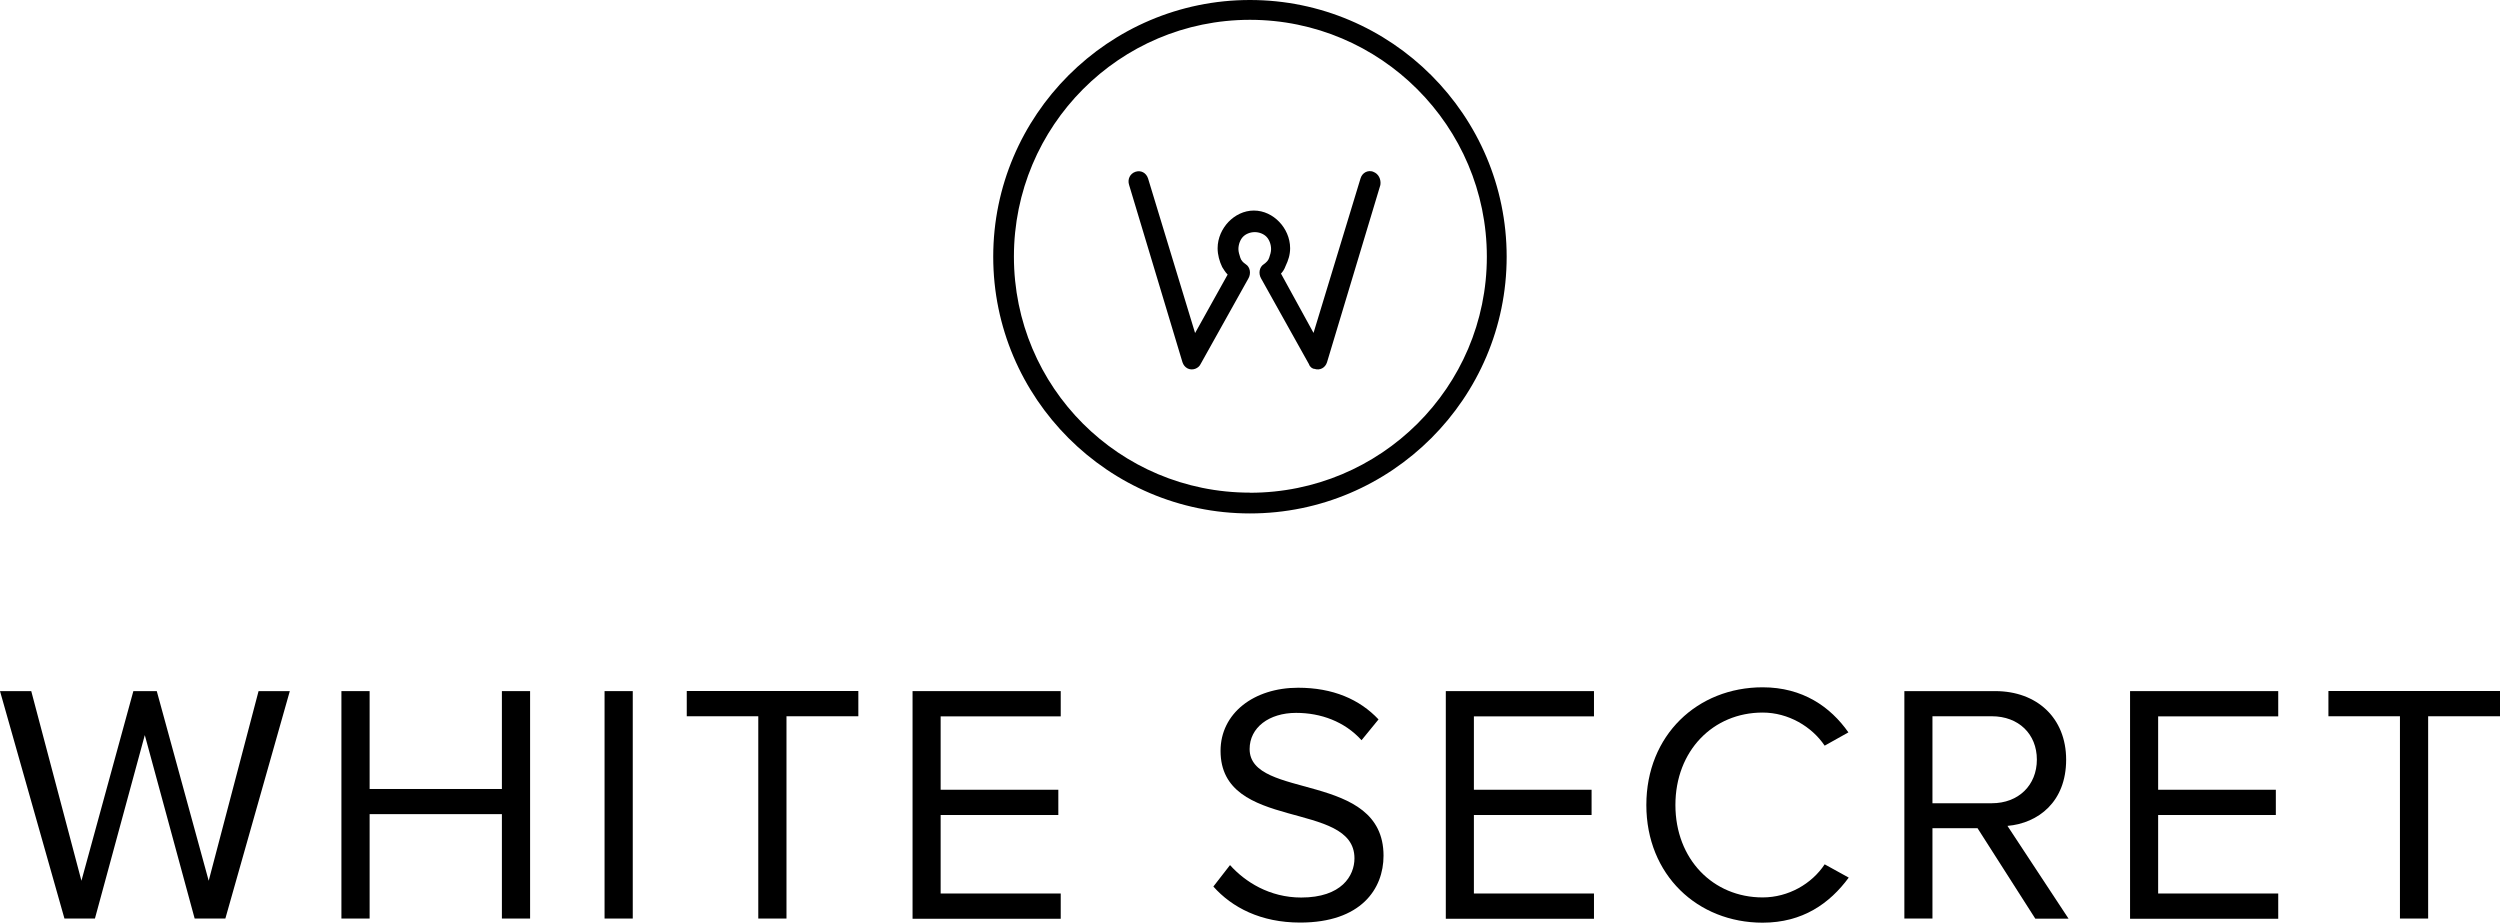 <?xml version="1.0" encoding="UTF-8"?>
<svg id="_Слой_2" data-name="Слой 2" xmlns="http://www.w3.org/2000/svg" viewBox="0 0 229.63 84.75">
  <g id="Layer_1" data-name="Layer 1">
    <g>
      <g>
        <path d="M126.13,15.77c-.5-.17-1,.09-1.16.61l-4.32,14.2-2.99-5.45c.17-.17.33-.43.42-.69.25-.52.42-1.04.42-1.64,0-.95-.42-1.82-1-2.42-.58-.61-1.41-1.04-2.33-1.04s-1.74.43-2.33,1.04c-.58.61-1,1.47-1,2.42,0,.61.17,1.21.42,1.73.17.26.25.43.5.69l-2.99,5.37-4.32-14.2c-.17-.52-.66-.78-1.16-.61-.5.17-.75.69-.58,1.21l4.9,16.28c.17.52.66.78,1.16.61.25-.09.42-.26.5-.43l4.4-7.88c.25-.43.17-1.04-.25-1.3-.25-.17-.42-.35-.5-.61-.08-.26-.17-.52-.17-.78,0-.43.17-.87.42-1.13.25-.26.66-.43,1.08-.43s.83.17,1.08.43c.25.26.42.69.42,1.13,0,.26-.08.52-.17.78-.08.26-.25.43-.5.61-.42.26-.5.87-.25,1.3l4.4,7.88c.08.26.33.43.5.43.5.17,1-.09,1.16-.61l4.9-16.28c.08-.52-.17-1.04-.66-1.21Z"/>
        <path d="M114.81,45.25c-12,0-21.68-9.68-21.68-21.68S102.82,1.82,114.81,1.82s21.76,9.76,21.76,21.76-9.76,21.68-21.76,21.68ZM114.81,0c-12.99,0-23.58,10.59-23.58,23.58s10.59,23.58,23.58,23.58,23.58-10.59,23.58-23.58S127.8,0,114.81,0Z"/>
      </g>
      <g>
        <path d="M17.88,84.37l-4.58-16.85-4.58,16.85h-2.8L0,63.48h2.87l4.61,17.42,4.77-17.42h2.15l4.77,17.42,4.58-17.42h2.87l-5.92,20.89h-2.8Z"/>
        <path d="M46.1,84.37v-9.59h-12.15v9.59h-2.59v-20.89h2.59v8.99h12.15v-8.99h2.59v20.89h-2.59Z"/>
        <path d="M55.53,84.37v-20.89h2.59v20.89h-2.59Z"/>
        <path d="M69.65,84.37v-18.58h-6.57v-2.32h15.76v2.32h-6.6v18.58h-2.59Z"/>
        <path d="M83.82,84.37v-20.89h13.61v2.32h-11.03v6.74h10.81v2.32h-10.81v7.21h11.03v2.32h-13.61Z"/>
        <path d="M111.45,81.43l1.53-1.97c1.37,1.53,3.62,2.98,6.54,2.98,3.71,0,4.89-2,4.89-3.6,0-5.39-12.3-2.41-12.3-9.87,0-3.45,3.05-5.8,7.13-5.8,3.18,0,5.64,1.06,7.38,2.91l-1.56,1.91c-1.56-1.72-3.74-2.51-6.01-2.51-2.49,0-4.27,1.35-4.27,3.32,0,4.7,12.3,2,12.3,9.8,0,3.04-2.06,6.14-7.66,6.14-3.61,0-6.26-1.38-7.98-3.32Z"/>
        <path d="M132.8,84.37v-20.89h13.61v2.32h-11.03v6.74h10.81v2.32h-10.81v7.21h11.03v2.32h-13.61Z"/>
        <path d="M151.22,73.94c0-6.42,4.7-10.81,10.68-10.81,3.68,0,6.23,1.79,7.88,4.14l-2.18,1.22c-1.18-1.75-3.33-3.04-5.7-3.04-4.55,0-8.01,3.51-8.01,8.49s3.46,8.49,8.01,8.49c2.37,0,4.52-1.25,5.7-3.04l2.21,1.22c-1.75,2.38-4.24,4.14-7.91,4.14-5.98,0-10.68-4.39-10.68-10.81Z"/>
        <path d="M186.94,84.37l-5.3-8.3h-4.14v8.3h-2.58v-20.89h8.35c3.8,0,6.51,2.44,6.51,6.3s-2.55,5.83-5.39,6.08l5.61,8.52h-3.05ZM187.09,69.77c0-2.35-1.68-3.98-4.14-3.98h-5.45v7.99h5.45c2.46,0,4.14-1.66,4.14-4.01Z"/>
        <path d="M195.65,84.37v-20.89h13.61v2.32h-11.03v6.74h10.81v2.32h-10.81v7.21h11.03v2.32h-13.61Z"/>
        <path d="M220.44,84.37v-18.58h-6.57v-2.32h15.76v2.32h-6.6v18.58h-2.59Z"/>
      </g>
    </g>
  </g>
</svg>